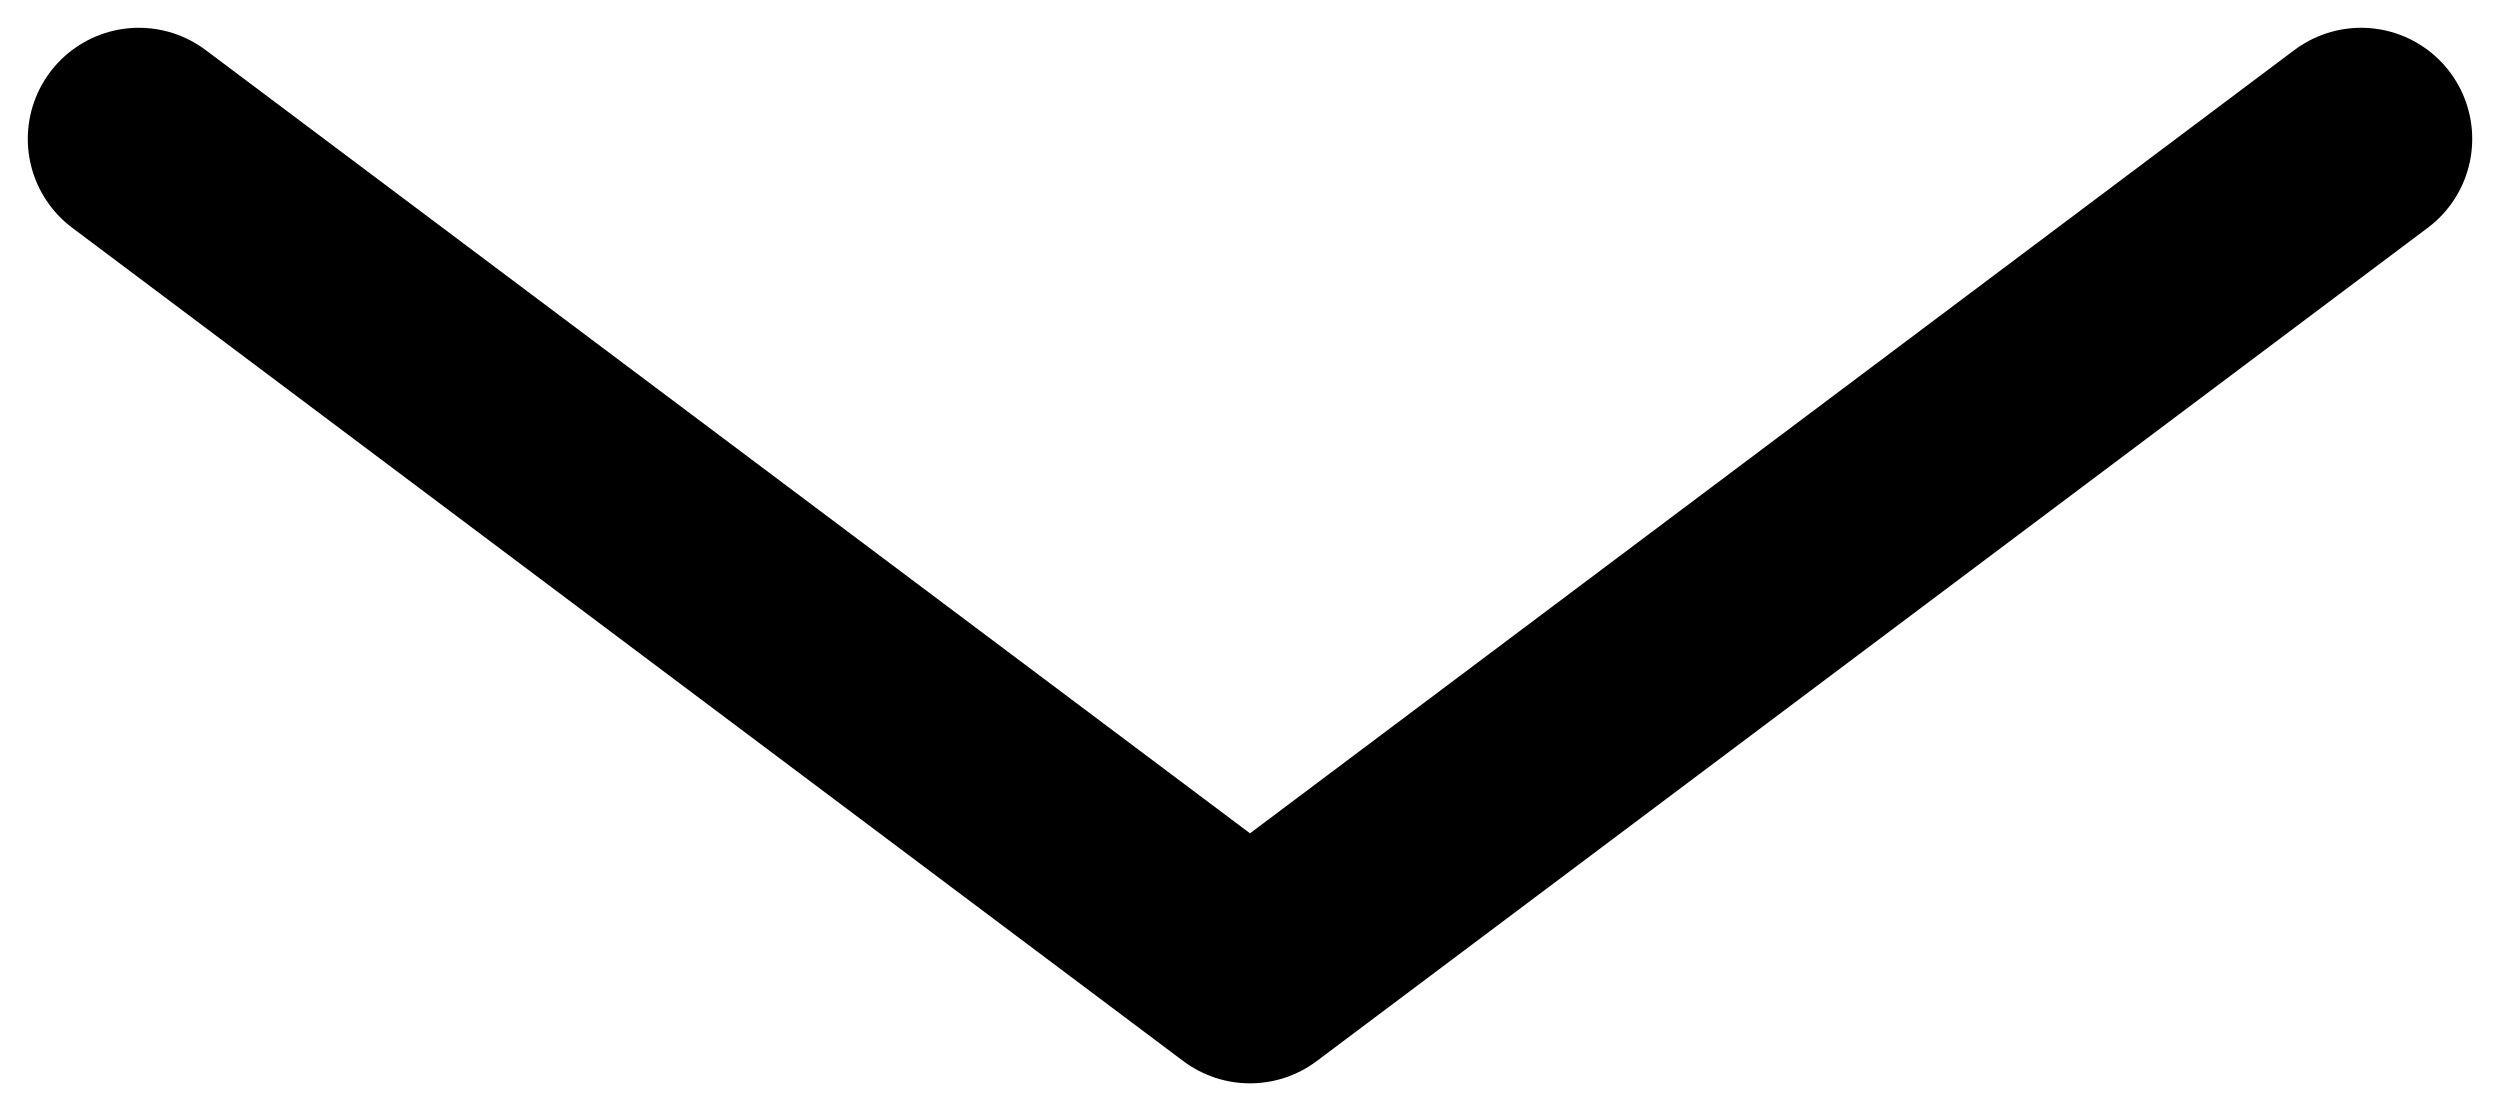 <svg viewBox="0 0 45 20" fill="none" xmlns="http://www.w3.org/2000/svg">
    <path d="m2.5 2.5 20 15M42.5 2.5l-20 15" stroke="currentColor" stroke-width="4" stroke-linecap="round" stroke-linejoin="round"/>
</svg>